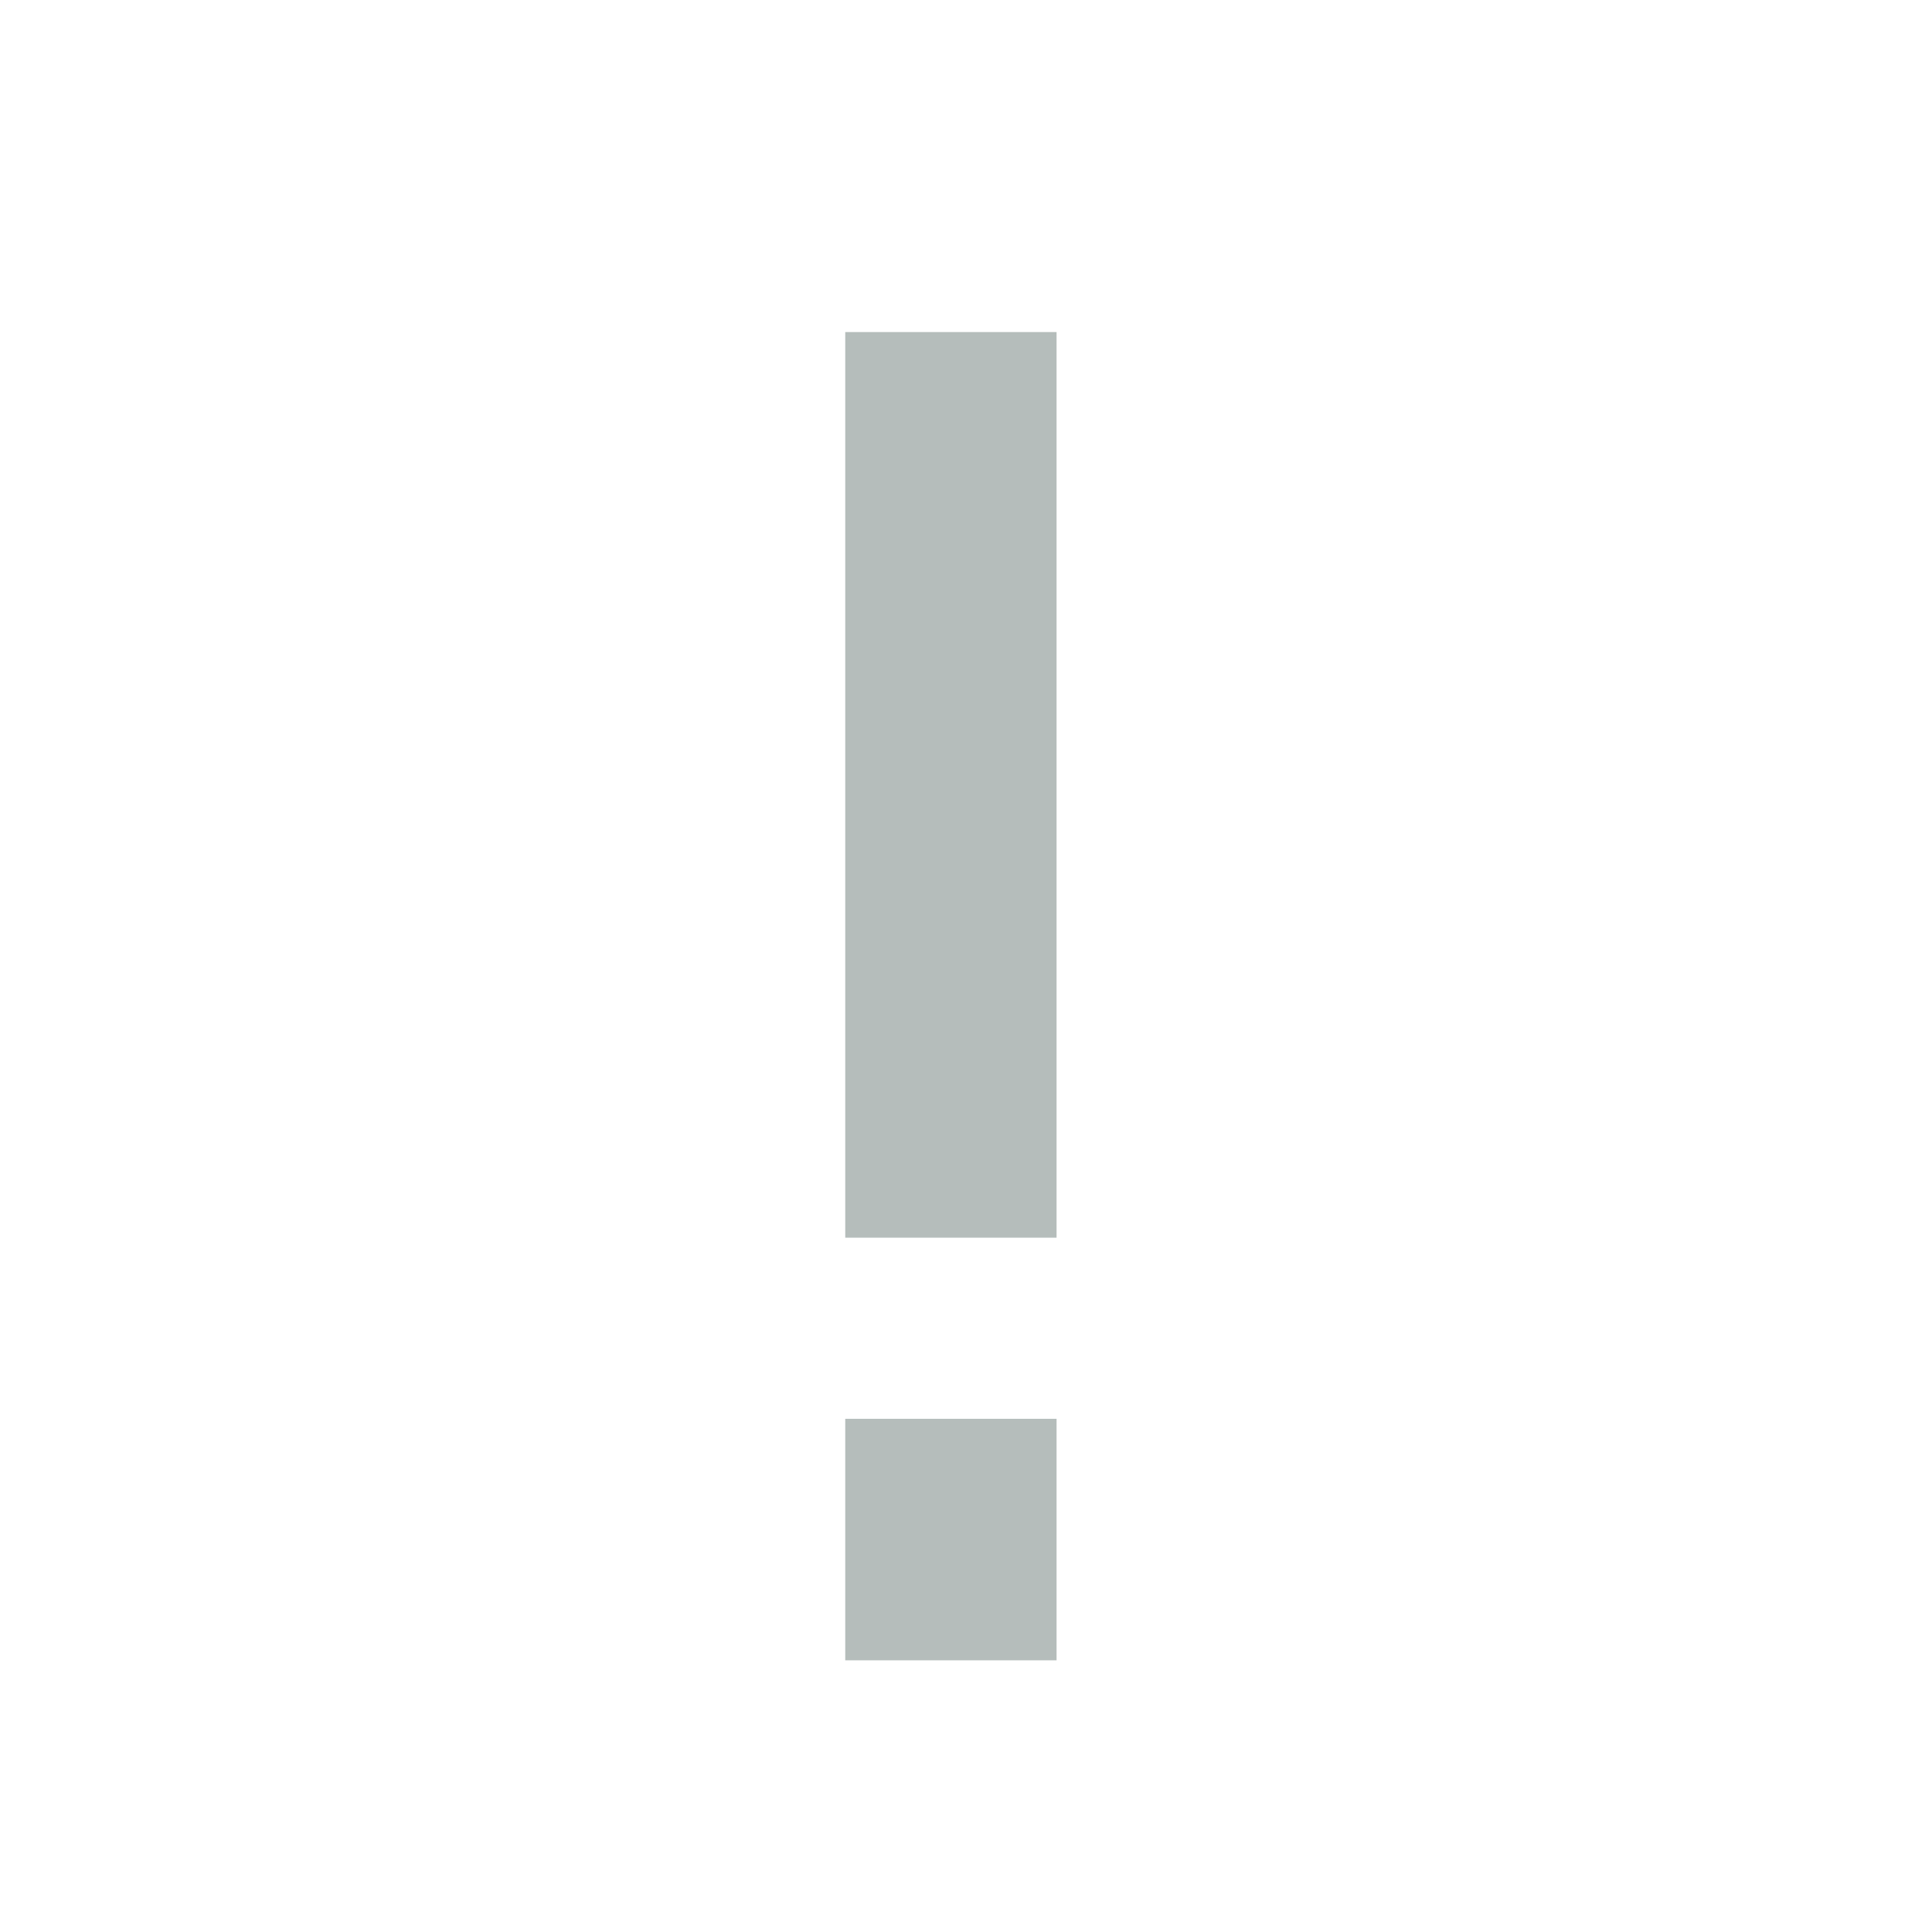 <?xml version="1.0" encoding="utf-8"?>
<svg xmlns="http://www.w3.org/2000/svg" fill="none" height="100%" overflow="visible" preserveAspectRatio="none" style="display: block;" viewBox="0 0 32 32" width="100%">
<g id="Frame 2085664377">
<path d="M17.5 27.5H14V23.5H17.5V27.5ZM17.5 20.5H14V5.5H17.5V20.5Z" fill="#B5BDBB" id="Union"/>
</g>
</svg>